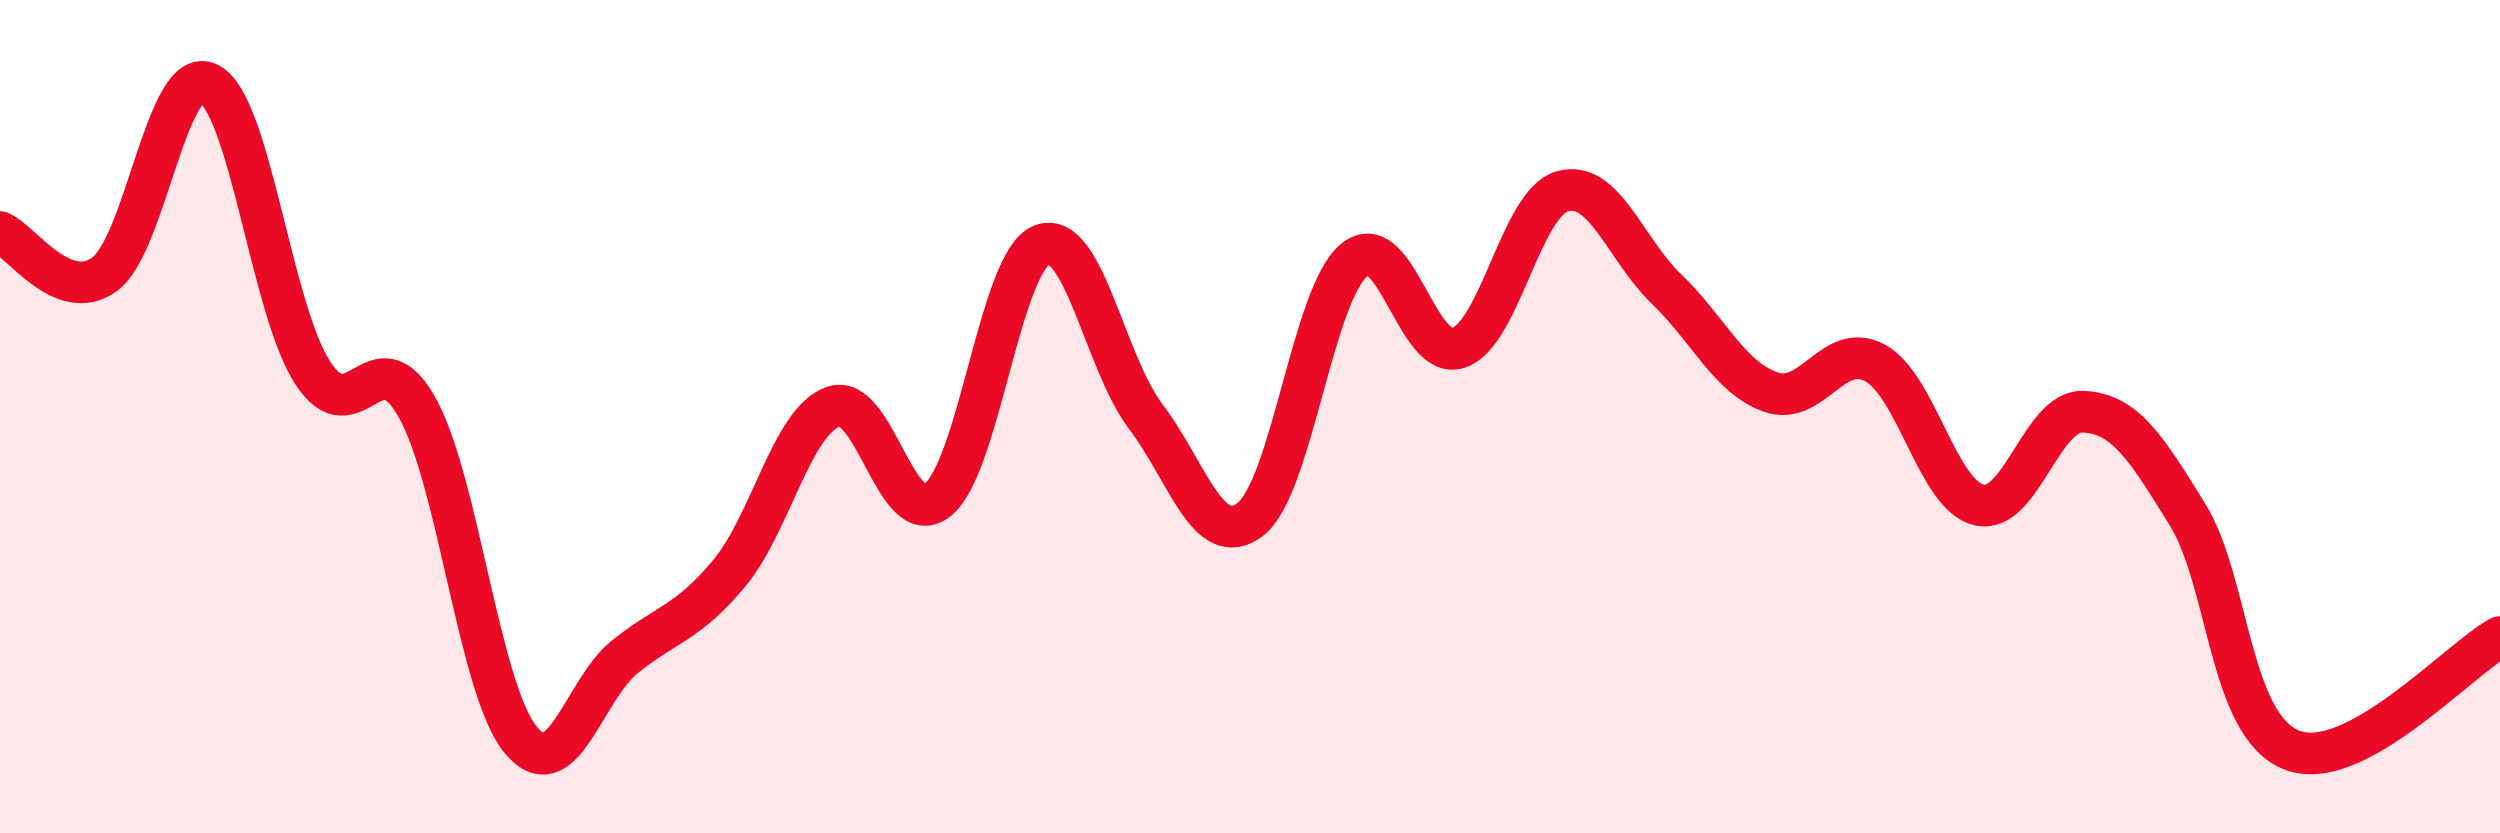 
    <svg width="60" height="20" viewBox="0 0 60 20" xmlns="http://www.w3.org/2000/svg">
      <path
        d="M 0,5.57 C 0.5,5.77 1.5,7.3 2.5,6.59 C 3.5,5.88 4,1.53 5,2 C 6,2.47 6.5,7.39 7.5,8.94 C 8.5,10.49 9,8 10,9.76 C 11,11.52 11.5,16.56 12.5,17.76 C 13.5,18.96 14,16.56 15,15.76 C 16,14.96 16.5,14.96 17.5,13.76 C 18.5,12.56 19,10.11 20,9.76 C 21,9.41 21.5,12.78 22.5,12 C 23.5,11.22 24,6.28 25,5.88 C 26,5.48 26.5,8.68 27.5,10 C 28.5,11.32 29,13.22 30,12.47 C 31,11.72 31.5,7.06 32.5,6.24 C 33.5,5.42 34,8.68 35,8.35 C 36,8.02 36.5,4.87 37.5,4.59 C 38.5,4.31 39,5.98 40,6.94 C 41,7.9 41.5,9.06 42.5,9.41 C 43.5,9.76 44,8.17 45,8.71 C 46,9.25 46.5,11.89 47.5,12.12 C 48.5,12.35 49,9.83 50,9.88 C 51,9.93 51.5,10.73 52.5,12.35 C 53.5,13.97 53.5,17.41 55,18 C 56.5,18.59 59,15.83 60,15.29L60 20L0 20Z"
        fill="#EB0A25"
        opacity="0.1"
        stroke-linecap="round"
        stroke-linejoin="round"
      />
      <path
        d="M 0,5.57 C 0.5,5.77 1.5,7.3 2.5,6.59 C 3.5,5.88 4,1.53 5,2 C 6,2.47 6.5,7.39 7.5,8.94 C 8.5,10.49 9,8 10,9.76 C 11,11.52 11.5,16.56 12.5,17.76 C 13.5,18.96 14,16.56 15,15.76 C 16,14.96 16.5,14.96 17.5,13.76 C 18.5,12.56 19,10.11 20,9.76 C 21,9.41 21.5,12.78 22.5,12 C 23.5,11.22 24,6.28 25,5.88 C 26,5.48 26.5,8.68 27.5,10 C 28.5,11.32 29,13.22 30,12.47 C 31,11.72 31.5,7.06 32.5,6.24 C 33.5,5.42 34,8.68 35,8.35 C 36,8.02 36.5,4.87 37.5,4.59 C 38.5,4.31 39,5.98 40,6.94 C 41,7.9 41.5,9.06 42.5,9.41 C 43.5,9.76 44,8.17 45,8.71 C 46,9.25 46.5,11.89 47.5,12.12 C 48.5,12.35 49,9.83 50,9.88 C 51,9.93 51.5,10.73 52.5,12.35 C 53.5,13.97 53.5,17.41 55,18 C 56.5,18.59 59,15.83 60,15.29"
        stroke="#EB0A25"
        stroke-width="1"
        fill="none"
        stroke-linecap="round"
        stroke-linejoin="round"
      />
    </svg>
  